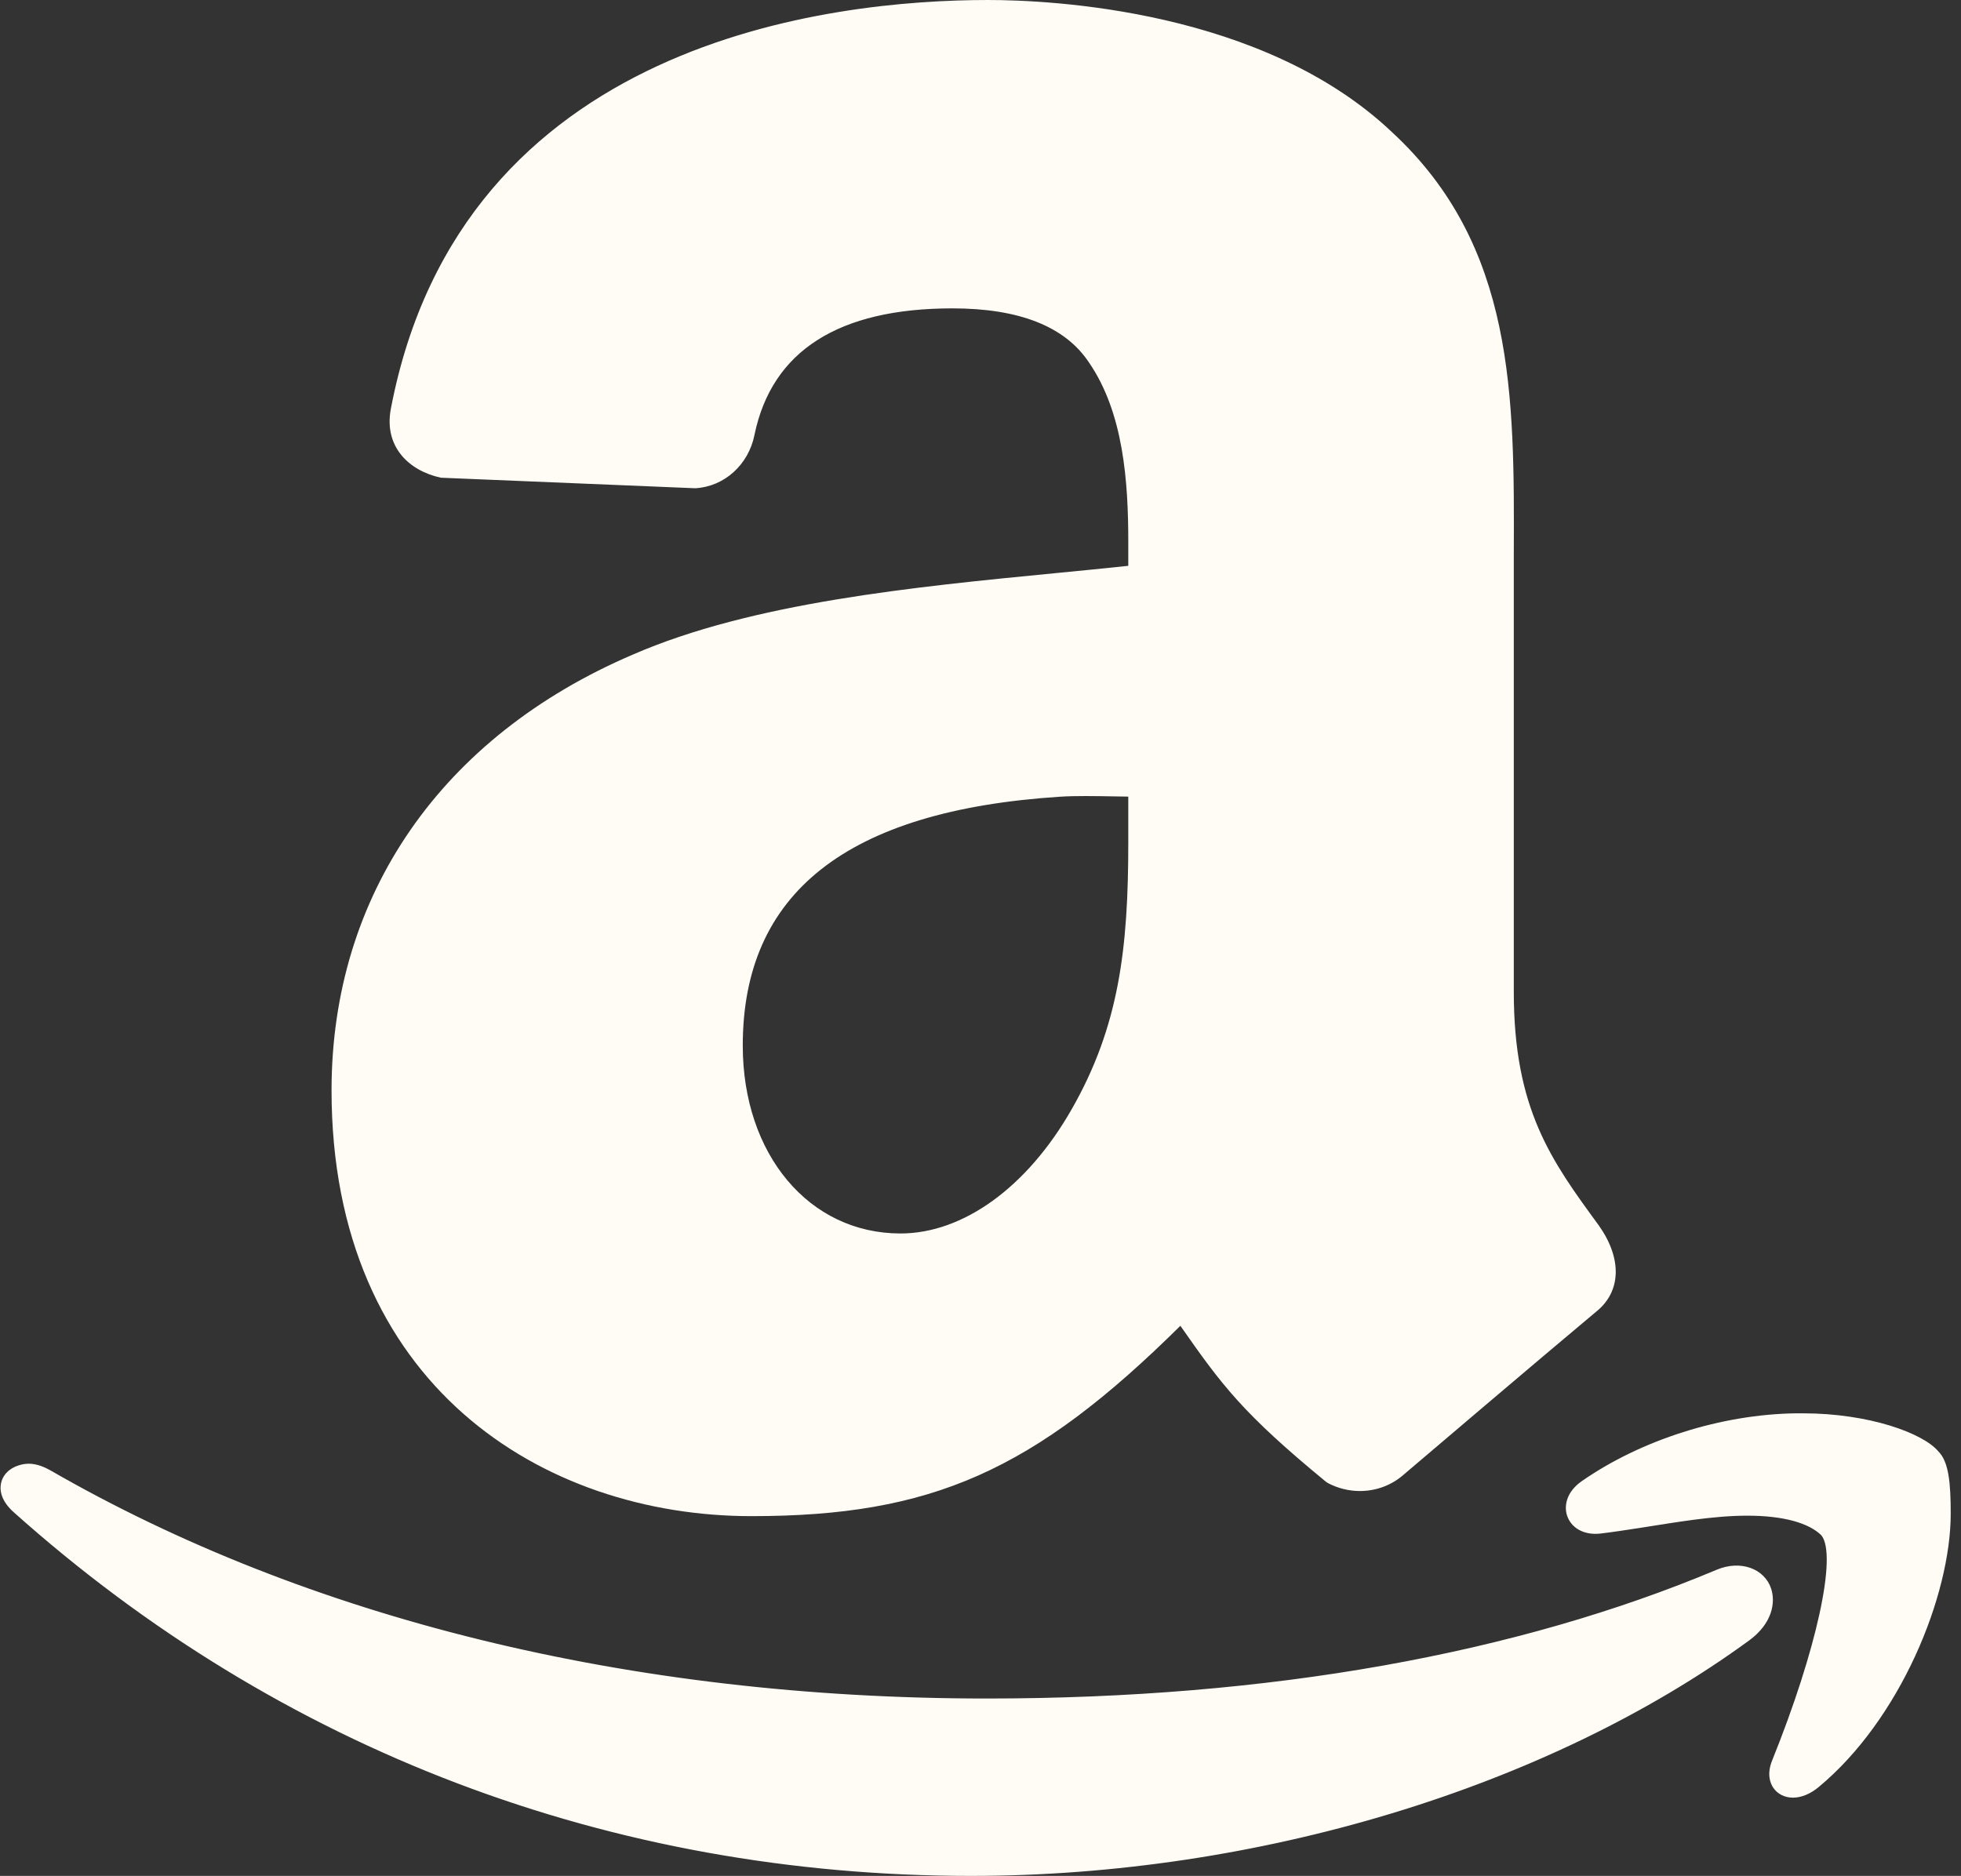 <?xml version="1.0" encoding="UTF-8" standalone="no"?><svg xmlns="http://www.w3.org/2000/svg" xmlns:xlink="http://www.w3.org/1999/xlink" fill="#000000" height="73" preserveAspectRatio="xMidYMid meet" version="1" viewBox="2.1 3.0 76.3 73.0" width="76.3" zoomAndPan="magnify"><rect x="2.1" y="3.0" width="76.3" height="73.0" fill="#333333" stroke="none"/><g id="change1_1"><path d="M40.545,3.5c-9.701,0-20.478,3.629-22.745,15.494c-0.242,1.263,0.642,1.911,1.476,2.096l9.848,0.41 c0.926-0.049,1.664-0.772,1.842-1.683c0.848-4.088,4.309-5.317,8.192-5.317c2.097,0,4.473,0.45,5.713,2.308 c1.434,2.074,1.628,4.893,1.628,7.296v1.363c-5.911,0.658-14.051,1.059-19.578,3.465C20.536,31.664,15.5,37.237,15.5,45.429 c0,10.483,7.257,16.071,15.839,16.071c7.249,0,11.16-2.039,16.756-7.682c1.849,2.651,2.518,3.663,5.905,6.452 c0.762,0.404,1.722,0.33,2.395-0.27c0,0,5.438-4.628,7.515-6.362c0.828-0.675,0.649-1.728,0-2.648 c-1.863-2.547-3.409-4.661-3.409-9.392v-15.68c0-6.661,0.38-12.823-4.579-17.409C52.006,4.793,45.501,3.5,40.545,3.5z M43.306,33.505c0.92-0.061,2.271,0,3.194,0v2.256c0.003,3.935-0.273,7.169-2.275,10.665c-1.621,2.839-4.226,5.074-7.088,5.074 c-3.912,0-6.637-3.444-6.637-7.812C30.5,36.174,36.873,33.923,43.306,33.505z" fill="#fffcf5"/></g><g id="change2_1"><path d="M31.339,62C23.207,62,15,56.876,15,45.429c0-7.589,4.274-13.77,11.726-16.957 c4.639-2.02,10.929-2.632,16.478-3.172c0.968-0.094,1.905-0.186,2.796-0.281v-0.915c0-2.367-0.183-5.05-1.539-7.012 C43.533,15.702,41.75,15,39.16,15c-4.434,0-7.026,1.655-7.703,4.918C31.229,21.082,30.28,21.94,29.151,22l-9.896-0.41 c-1.22-0.262-2.234-1.188-1.946-2.69C20.052,4.549,34.473,3,40.545,3c2.416,0,10.688,0.371,15.72,5.146 C61.049,12.571,61.023,18.41,61,24.592v17.006c0,4.57,1.462,6.568,3.313,9.097c0.902,1.279,0.867,2.553-0.087,3.331 c-2.072,1.729-7.506,6.355-7.506,6.355c-0.461,0.411-1.07,0.642-1.706,0.642l0,0c-0.433,0-0.864-0.107-1.248-0.311l-0.083-0.056 c-3.223-2.654-4.027-3.73-5.656-6.063C42.306,60.257,38.33,62,31.339,62z M39.16,14c2.946,0,5.008,0.851,6.129,2.53 C46.796,18.711,47,21.583,47,24.104v1.811l-0.445,0.05c-1.026,0.114-2.119,0.221-3.254,0.331 c-5.476,0.533-11.682,1.138-16.179,3.096C20.053,32.415,16,38.26,16,45.429C16,56.186,23.704,61,31.339,61 c6.842,0,10.674-1.76,16.401-7.534l0.422-0.426l0.478,0.685c1.709,2.452,2.421,3.473,5.636,6.125 c0.229,0.113,0.482,0.173,0.737,0.173l0,0c0.39,0,0.762-0.141,1.048-0.396c0.009-0.008,5.449-4.638,7.527-6.373 c0.748-0.611,0.188-1.585-0.088-1.977c-1.876-2.563-3.5-4.783-3.5-9.68l0.003-17.01c0.024-6.214,0.044-11.581-4.422-15.712 C50.814,4.351,42.868,4,40.545,4c-5.824,0-19.651,1.47-22.253,15.087c-0.211,1.102,0.694,1.426,1.093,1.514L29.146,21 c0.623-0.035,1.19-0.562,1.331-1.28C31.253,15.976,34.256,14,39.16,14z M37.137,52C33.068,52,30,48.427,30,43.688 c0-6.469,4.466-10.109,13.274-10.683c0.639-0.041,2.936-0.001,3.226-0.001H47v2.756c0.003,4.317-0.379,7.487-2.341,10.914 C42.754,50.009,39.942,52,37.137,52z M44.338,33.978c-0.359,0-0.702,0.006-1,0.026C35.036,34.543,31,37.759,31,43.688 C31,47.925,33.581,51,37.137,51c2.442,0,4.929-1.803,6.654-4.822c1.852-3.234,2.212-6.269,2.209-10.417V34 c-0.158-0.002-0.323-0.005-0.491-0.008C45.125,33.985,44.723,33.978,44.338,33.978z" fill="#fffcf5"/></g><g><g id="change3_1"><path d="M71.978,58.5c-2.622,0.038-5.695,0.916-8.046,2.548c-0.721,0.502-0.416,1.229,0.385,1.133 c2.597-0.309,7.234-1.553,9.045,0.258c1.05,1.333-0.861,6.808-1.847,9.257c-0.3,0.738,0.35,1.025,1.025,0.462 c4.402-3.646,5.838-11.113,4.596-12.355C76.69,59.264,74.603,58.462,71.978,58.5z M3.148,60.463 c-0.548,0.072-0.76,0.494-0.183,1.01C12.75,70.22,25.526,75.5,39.886,75.5c10.243,0,21.77-3.071,29.977-9.068 c1.356-0.995,0.615-2.472-0.773-1.886c-9.199,3.865-19.499,5.051-28.594,5.051c-13.486,0-26.135-2.866-36.69-8.947 C3.573,60.516,3.327,60.44,3.148,60.463z" fill="#fffcf5"/></g><g id="change4_1"><path d="M39.886,76C25.873,76,12.99,71.106,2.632,61.846c-0.575-0.514-0.542-0.974-0.472-1.202 c0.112-0.363,0.458-0.615,0.923-0.676l0.132-0.009c0.321,0,0.633,0.139,0.838,0.255c9.978,5.749,22.515,8.883,36.443,8.883 c11.02,0,20.639-1.75,28.401-5.012c0.925-0.39,1.86-0.043,2.116,0.737c0.177,0.54,0.046,1.353-0.853,2.013 C62.306,72.574,50.989,76,39.886,76z M3.17,60.966c0.028,0.036,0.069,0.082,0.128,0.135C13.47,70.194,26.122,75,39.886,75 c10.898,0,21.995-3.354,29.683-8.972c0.438-0.321,0.563-0.681,0.494-0.895c-0.063-0.192-0.259-0.221-0.371-0.221 c-0.123,0-0.259,0.032-0.407,0.094c-7.886,3.314-17.635,5.091-28.789,5.091c-14.103,0-26.813-3.18-36.939-9.014 c-0.171-0.097-0.299-0.123-0.342-0.123C3.199,60.961,3.184,60.964,3.17,60.966z M71.862,72.955L71.862,72.955 c-0.321,0-0.601-0.141-0.767-0.387c-0.11-0.164-0.262-0.519-0.043-1.06c1.729-4.291,2.536-7.975,1.918-8.759 c-0.489-0.483-1.477-0.767-2.885-0.767c-1.33,0-2.781,0.259-4.103,0.464c-0.582,0.09-1.126,0.174-1.605,0.231 c-0.648,0.077-1.154-0.22-1.308-0.711c-0.116-0.368-0.024-0.91,0.577-1.329c2.319-1.611,5.431-2.597,8.324-2.638h0.288 c2.553,0,4.671,0.77,5.263,1.484C77.922,59.882,78,60.71,78,61.901c0,3.201-1.966,8.014-5.14,10.643 C72.543,72.809,72.188,72.955,71.862,72.955z M70.086,61c1.687,0,2.906,0.362,3.631,1.086c1.325,1.677-0.775,7.409-1.737,9.797 c-0.007,0.018-0.014,0.035-0.019,0.05c0.069-0.025,0.16-0.075,0.26-0.159c2.954-2.447,4.696-6.937,4.836-9.92 c0.047-1.003-0.118-1.542-0.274-1.697c-0.297-0.354-2.054-1.159-4.627-1.159L71.985,59c-2.662,0.038-5.638,0.98-7.768,2.459 c-0.155,0.108-0.19,0.198-0.192,0.218c0.002-0.015,0.053,0.013,0.153,0.013c0.549-0.061,1.082-0.143,1.651-0.231 C67.188,61.248,68.679,61,70.086,61z" fill="#fffcf5"/></g></g></svg>